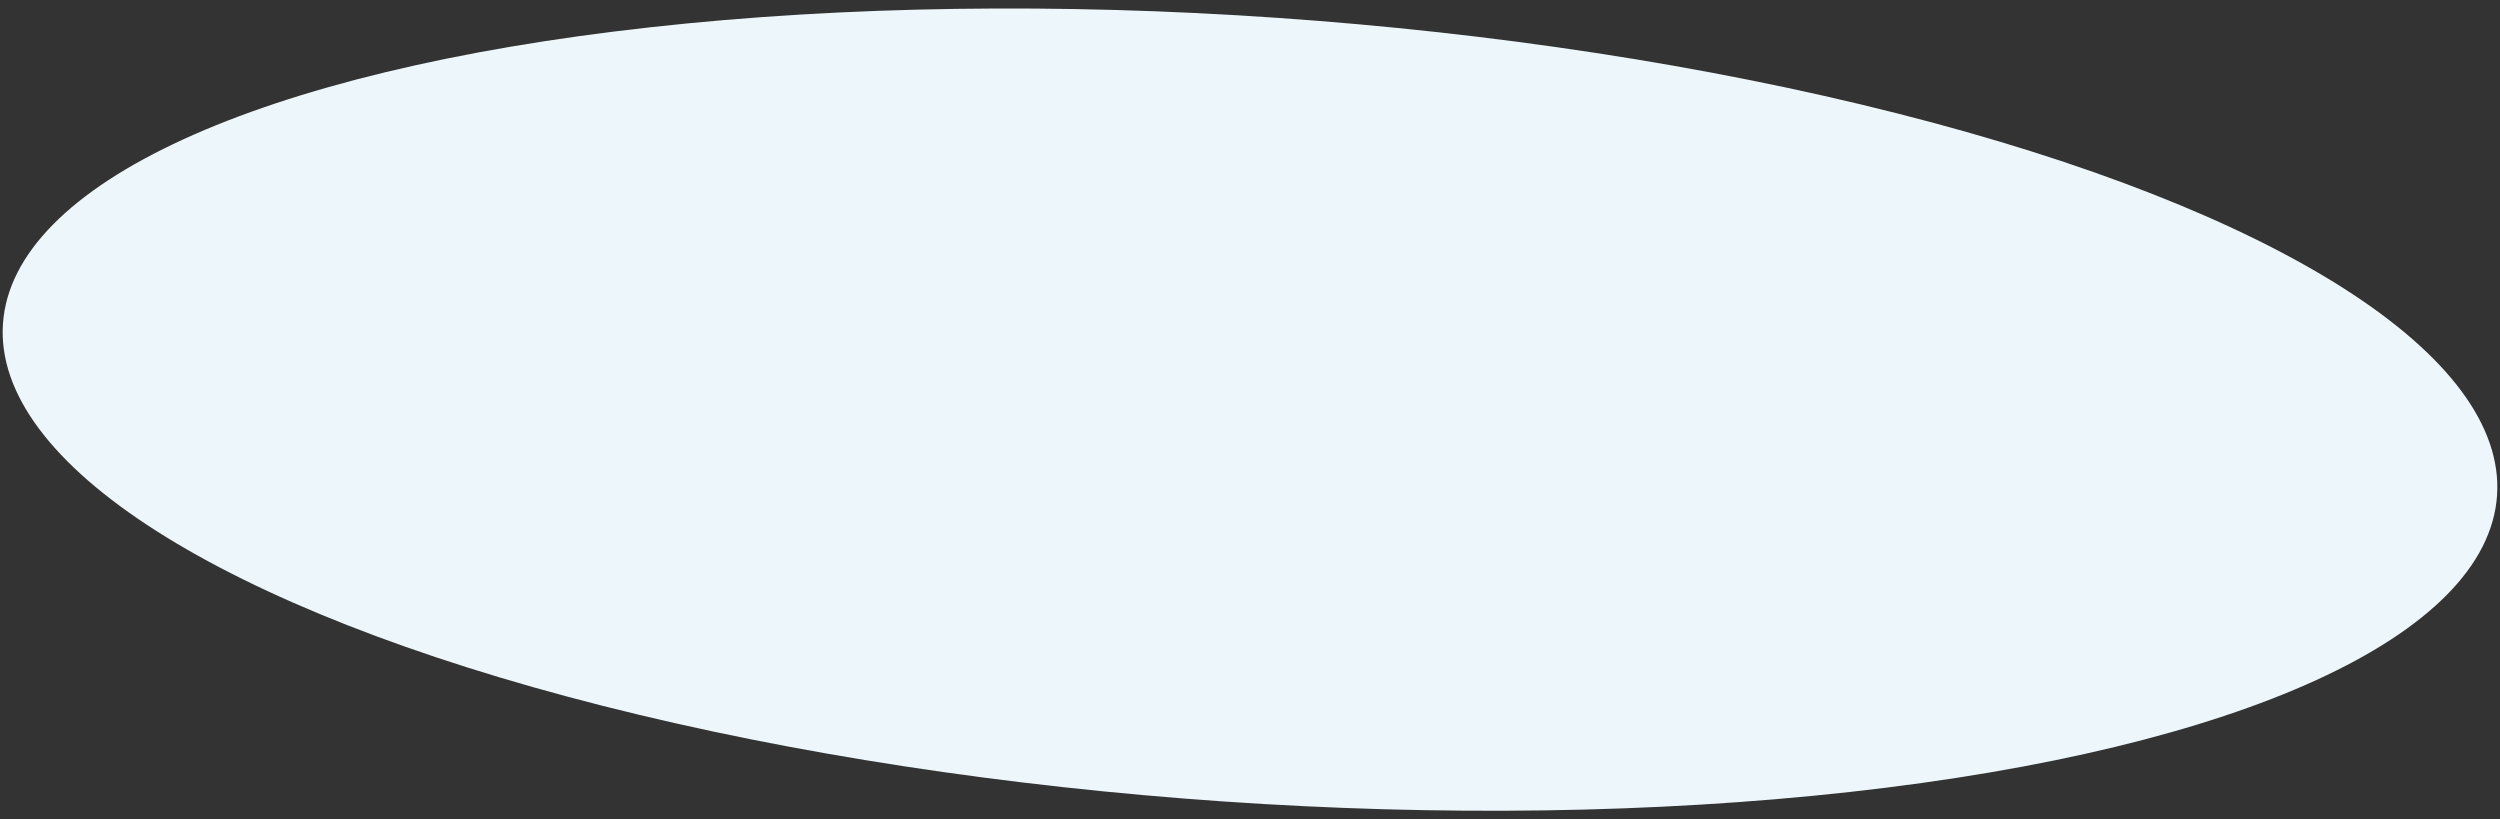 <?xml version="1.0" encoding="UTF-8"?> <svg xmlns="http://www.w3.org/2000/svg" width="296" height="97" viewBox="0 0 296 97" fill="none"><rect x="0" y="0" width="296" height="97" fill="#333333" stroke="none"/> <ellipse cx="148" cy="48.5" rx="148" ry="46.5" transform="rotate(3.945 148 48.5)" fill="#EDF6FA"></ellipse> </svg> 